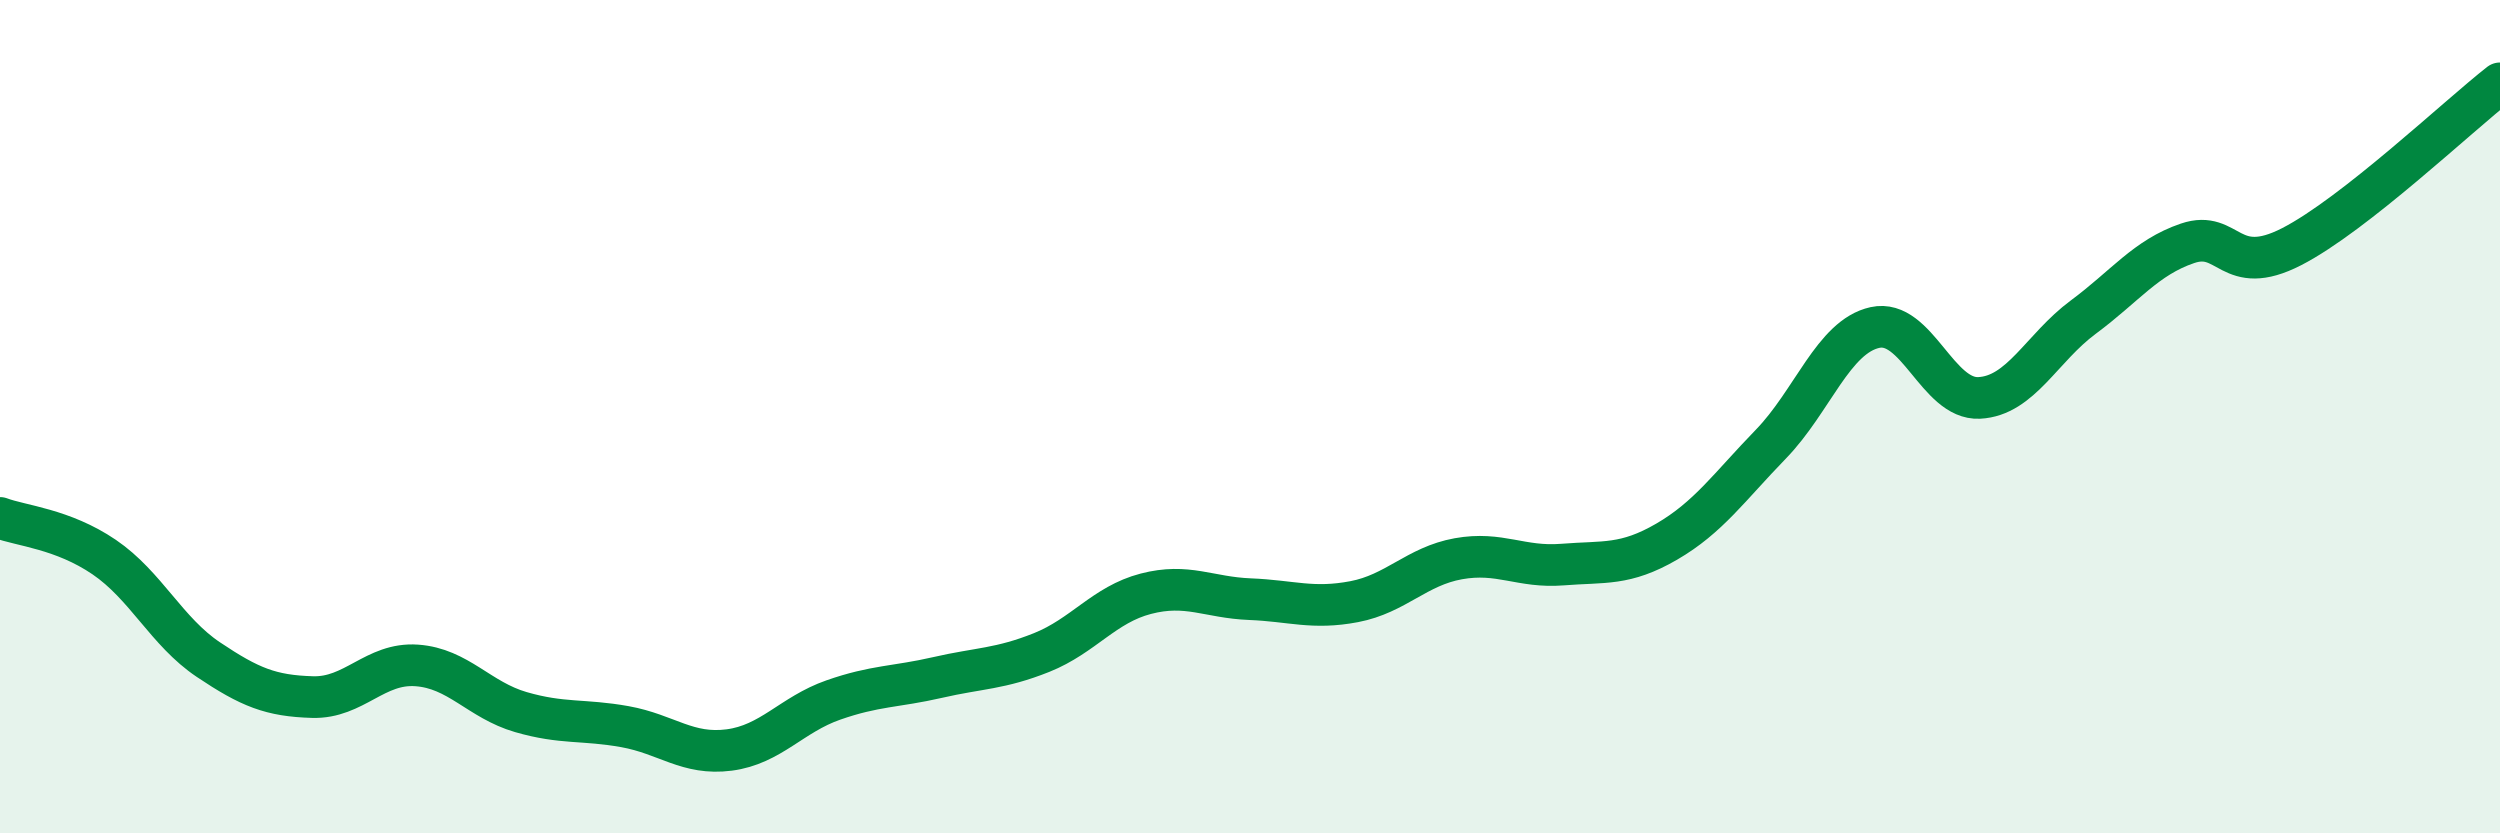 
    <svg width="60" height="20" viewBox="0 0 60 20" xmlns="http://www.w3.org/2000/svg">
      <path
        d="M 0,12.43 C 0.5,12.62 1.5,12.69 2.5,13.37 C 3.5,14.05 4,15.16 5,15.83 C 6,16.5 6.5,16.7 7.5,16.73 C 8.5,16.76 9,15.9 10,15.97 C 11,16.04 11.5,16.8 12.5,17.09 C 13.5,17.38 14,17.26 15,17.44 C 16,17.62 16.5,18.13 17.5,18 C 18.5,17.87 19,17.15 20,16.8 C 21,16.45 21.5,16.49 22.5,16.26 C 23.5,16.03 24,16.06 25,15.66 C 26,15.26 26.5,14.51 27.5,14.25 C 28.5,13.99 29,14.34 30,14.38 C 31,14.42 31.5,14.63 32.5,14.44 C 33.5,14.25 34,13.59 35,13.41 C 36,13.23 36.5,13.63 37.5,13.55 C 38.5,13.47 39,13.58 40,13 C 41,12.42 41.5,11.69 42.5,10.66 C 43.5,9.63 44,8.08 45,7.86 C 46,7.64 46.5,9.6 47.5,9.55 C 48.5,9.5 49,8.35 50,7.61 C 51,6.87 51.5,6.18 52.5,5.84 C 53.5,5.5 53.5,6.69 55,5.92 C 56.5,5.15 59,2.78 60,2L60 20L0 20Z"
        fill="#008740"
        opacity="0.1"
        stroke-linecap="round"
        stroke-linejoin="round"
      />
      <path
        d="M 0,12.43 C 0.5,12.62 1.5,12.69 2.5,13.37 C 3.5,14.05 4,15.16 5,15.83 C 6,16.5 6.5,16.7 7.5,16.73 C 8.5,16.76 9,15.9 10,15.97 C 11,16.04 11.5,16.8 12.5,17.09 C 13.5,17.38 14,17.26 15,17.44 C 16,17.62 16.5,18.13 17.5,18 C 18.5,17.87 19,17.15 20,16.8 C 21,16.45 21.5,16.49 22.5,16.26 C 23.5,16.03 24,16.06 25,15.66 C 26,15.26 26.5,14.51 27.5,14.25 C 28.5,13.99 29,14.34 30,14.38 C 31,14.42 31.5,14.63 32.5,14.44 C 33.5,14.25 34,13.59 35,13.41 C 36,13.23 36.5,13.63 37.5,13.55 C 38.5,13.47 39,13.58 40,13 C 41,12.42 41.5,11.69 42.5,10.66 C 43.5,9.63 44,8.08 45,7.86 C 46,7.64 46.5,9.6 47.5,9.55 C 48.5,9.5 49,8.35 50,7.61 C 51,6.87 51.5,6.18 52.5,5.84 C 53.5,5.5 53.5,6.69 55,5.92 C 56.5,5.15 59,2.78 60,2"
        stroke="#008740"
        stroke-width="1"
        fill="none"
        stroke-linecap="round"
        stroke-linejoin="round"
      />
    </svg>
  